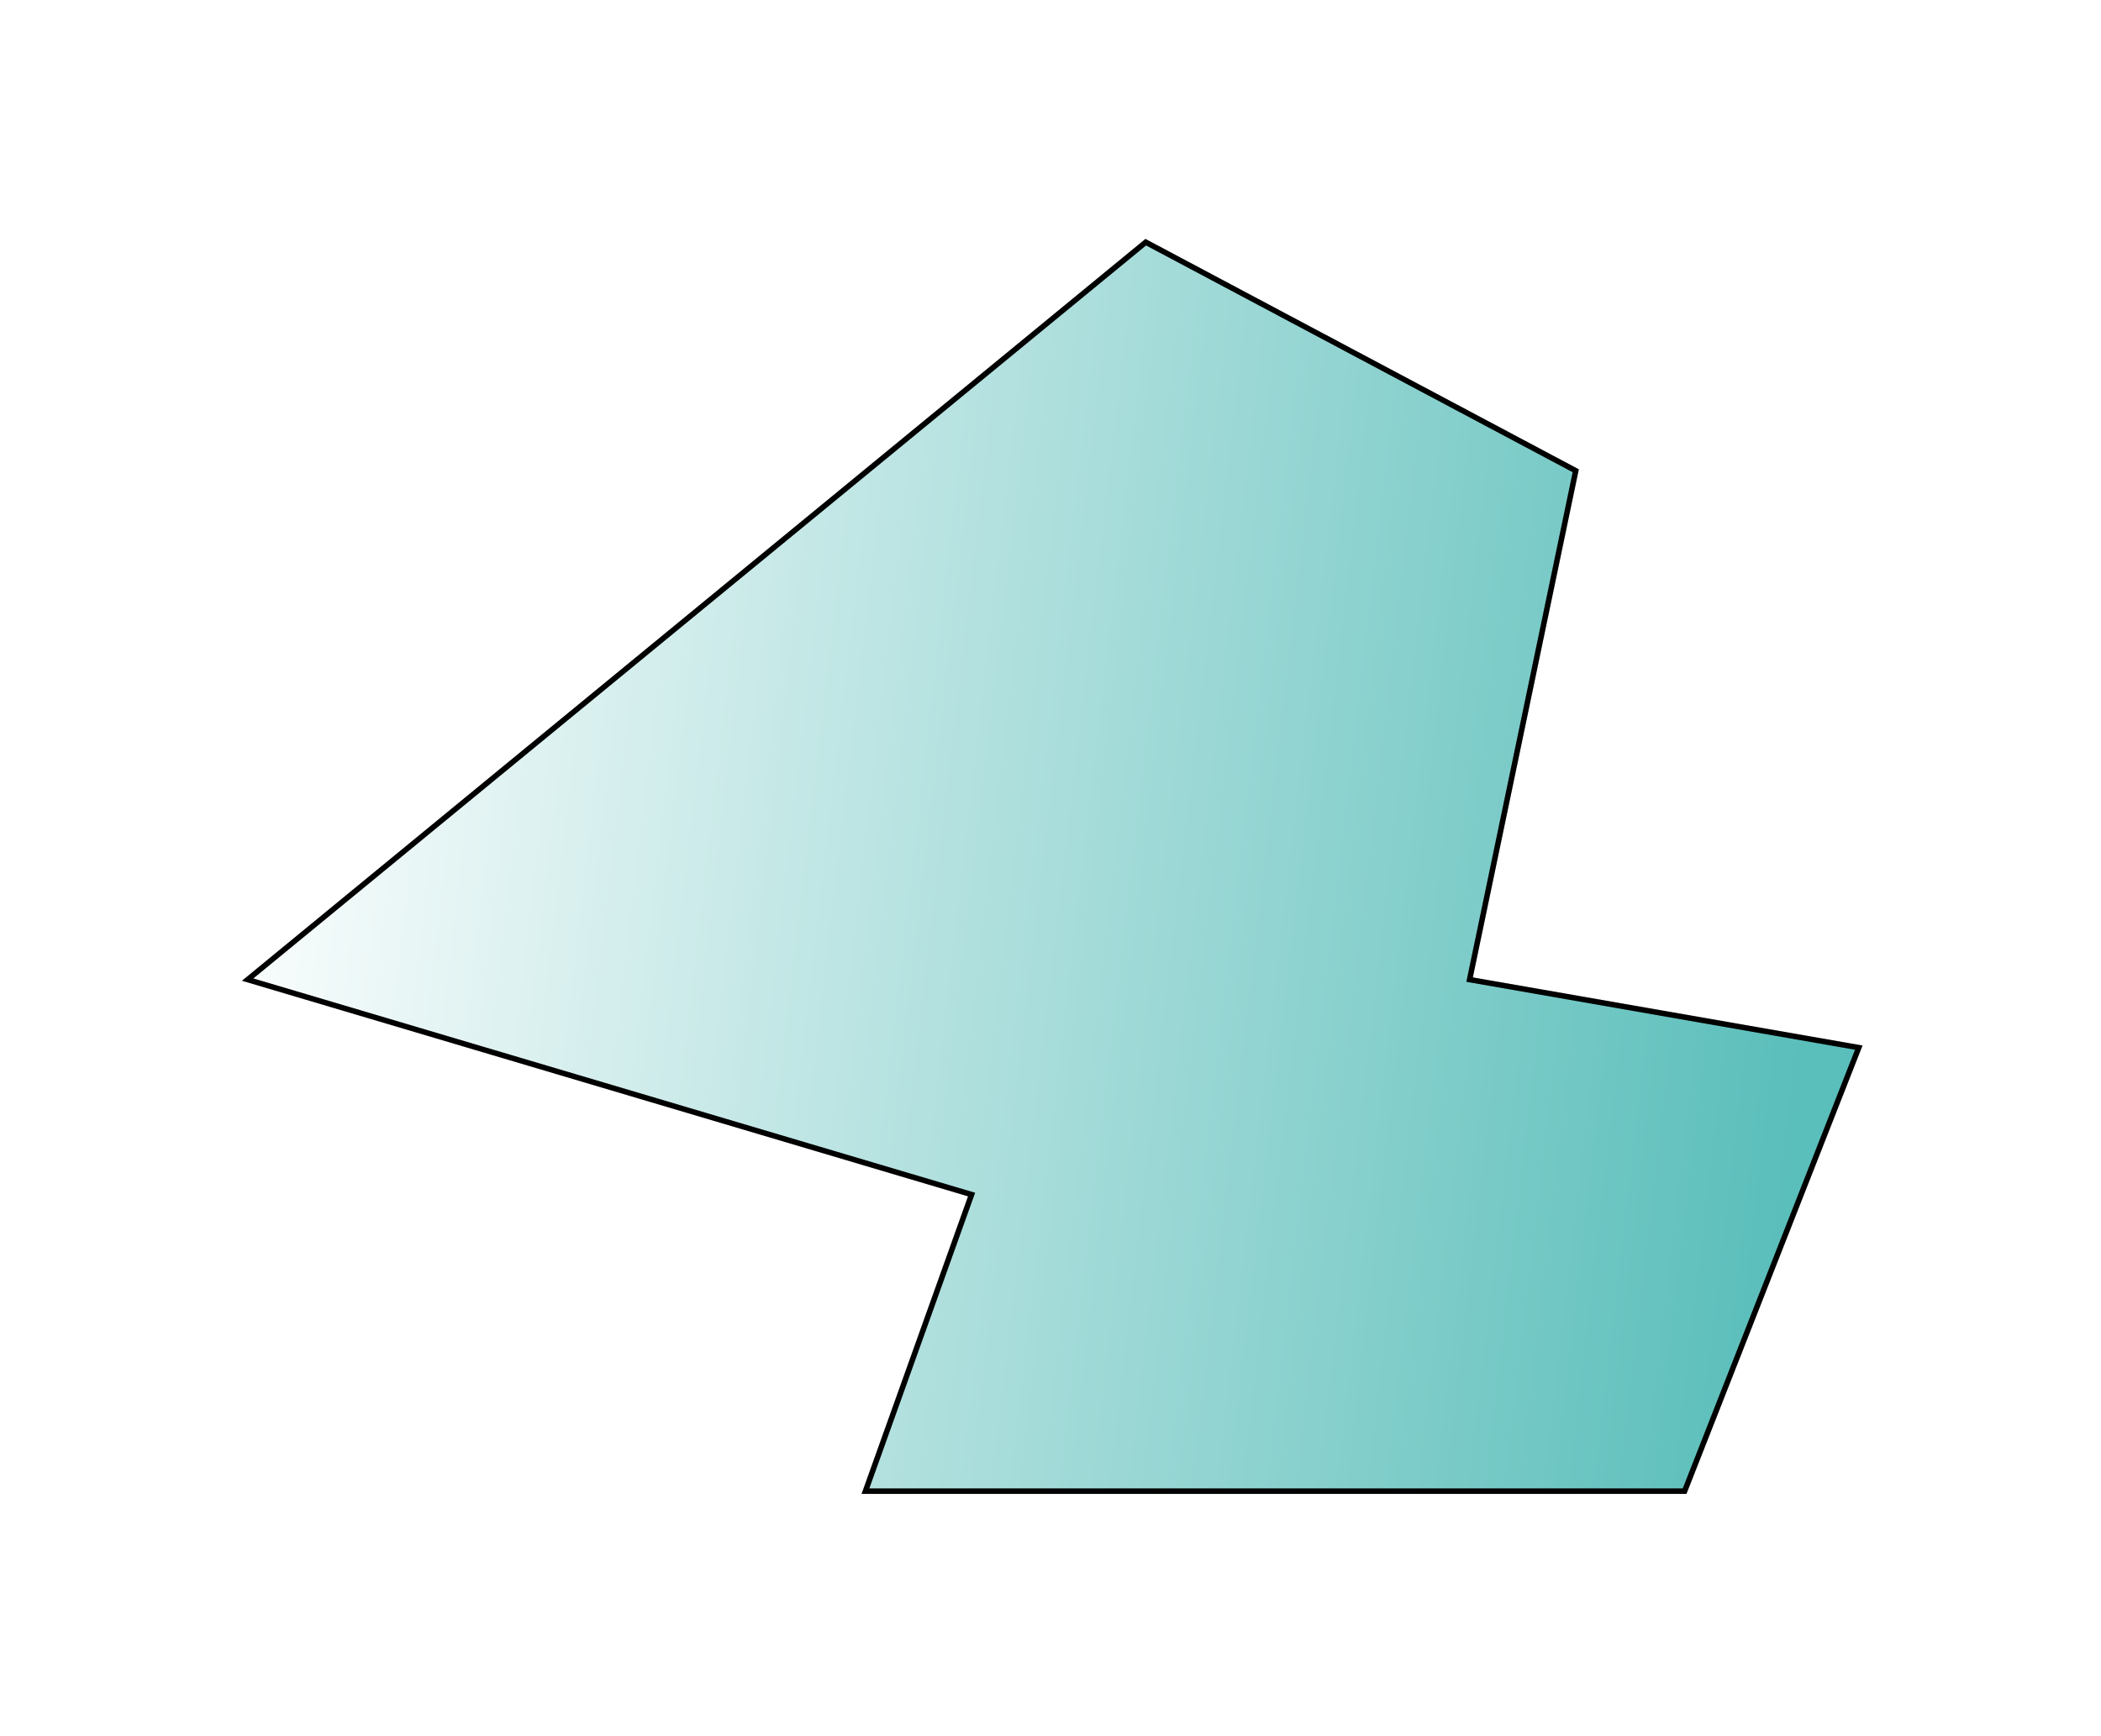 <svg width="386" height="319" viewBox="0 0 386 319" fill="none" xmlns="http://www.w3.org/2000/svg">
<g filter="url(#filter0_f_55_43)">
<path d="M210.5 44.5L289.5 86.5L270 180L341.5 192.5L309.5 274H159L178.5 219.5L45.5 180L210.5 44.5Z" fill="url(#paint0_linear_55_43)"/>
<path d="M210.5 44.5L289.5 86.5L270 180L341.5 192.5L309.5 274H159L178.5 219.5L45.5 180L210.5 44.5Z" stroke="black"/>
<path d="M210.5 44.5L289.5 86.5L270 180L341.5 192.5L309.5 274H159L178.5 219.5L45.5 180L210.5 44.5Z" stroke="black" stroke-opacity="0.2"/>
</g>
<defs>
<filter id="filter0_f_55_43" x="0.655" y="0.102" width="385.334" height="318.198" filterUnits="userSpaceOnUse" color-interpolation-filters="sRGB">
<feFlood flood-opacity="0" result="BackgroundImageFix"/>
<feBlend mode="normal" in="SourceGraphic" in2="BackgroundImageFix" result="shape"/>
<feGaussianBlur stdDeviation="21.9" result="effect1_foregroundBlur_55_43"/>
</filter>
<linearGradient id="paint0_linear_55_43" x1="342" y1="108.5" x2="46" y2="74" gradientUnits="userSpaceOnUse">
<stop stop-color="#5ABEBA"/>
<stop offset="1" stop-color="white"/>
</linearGradient>
</defs>
</svg>

